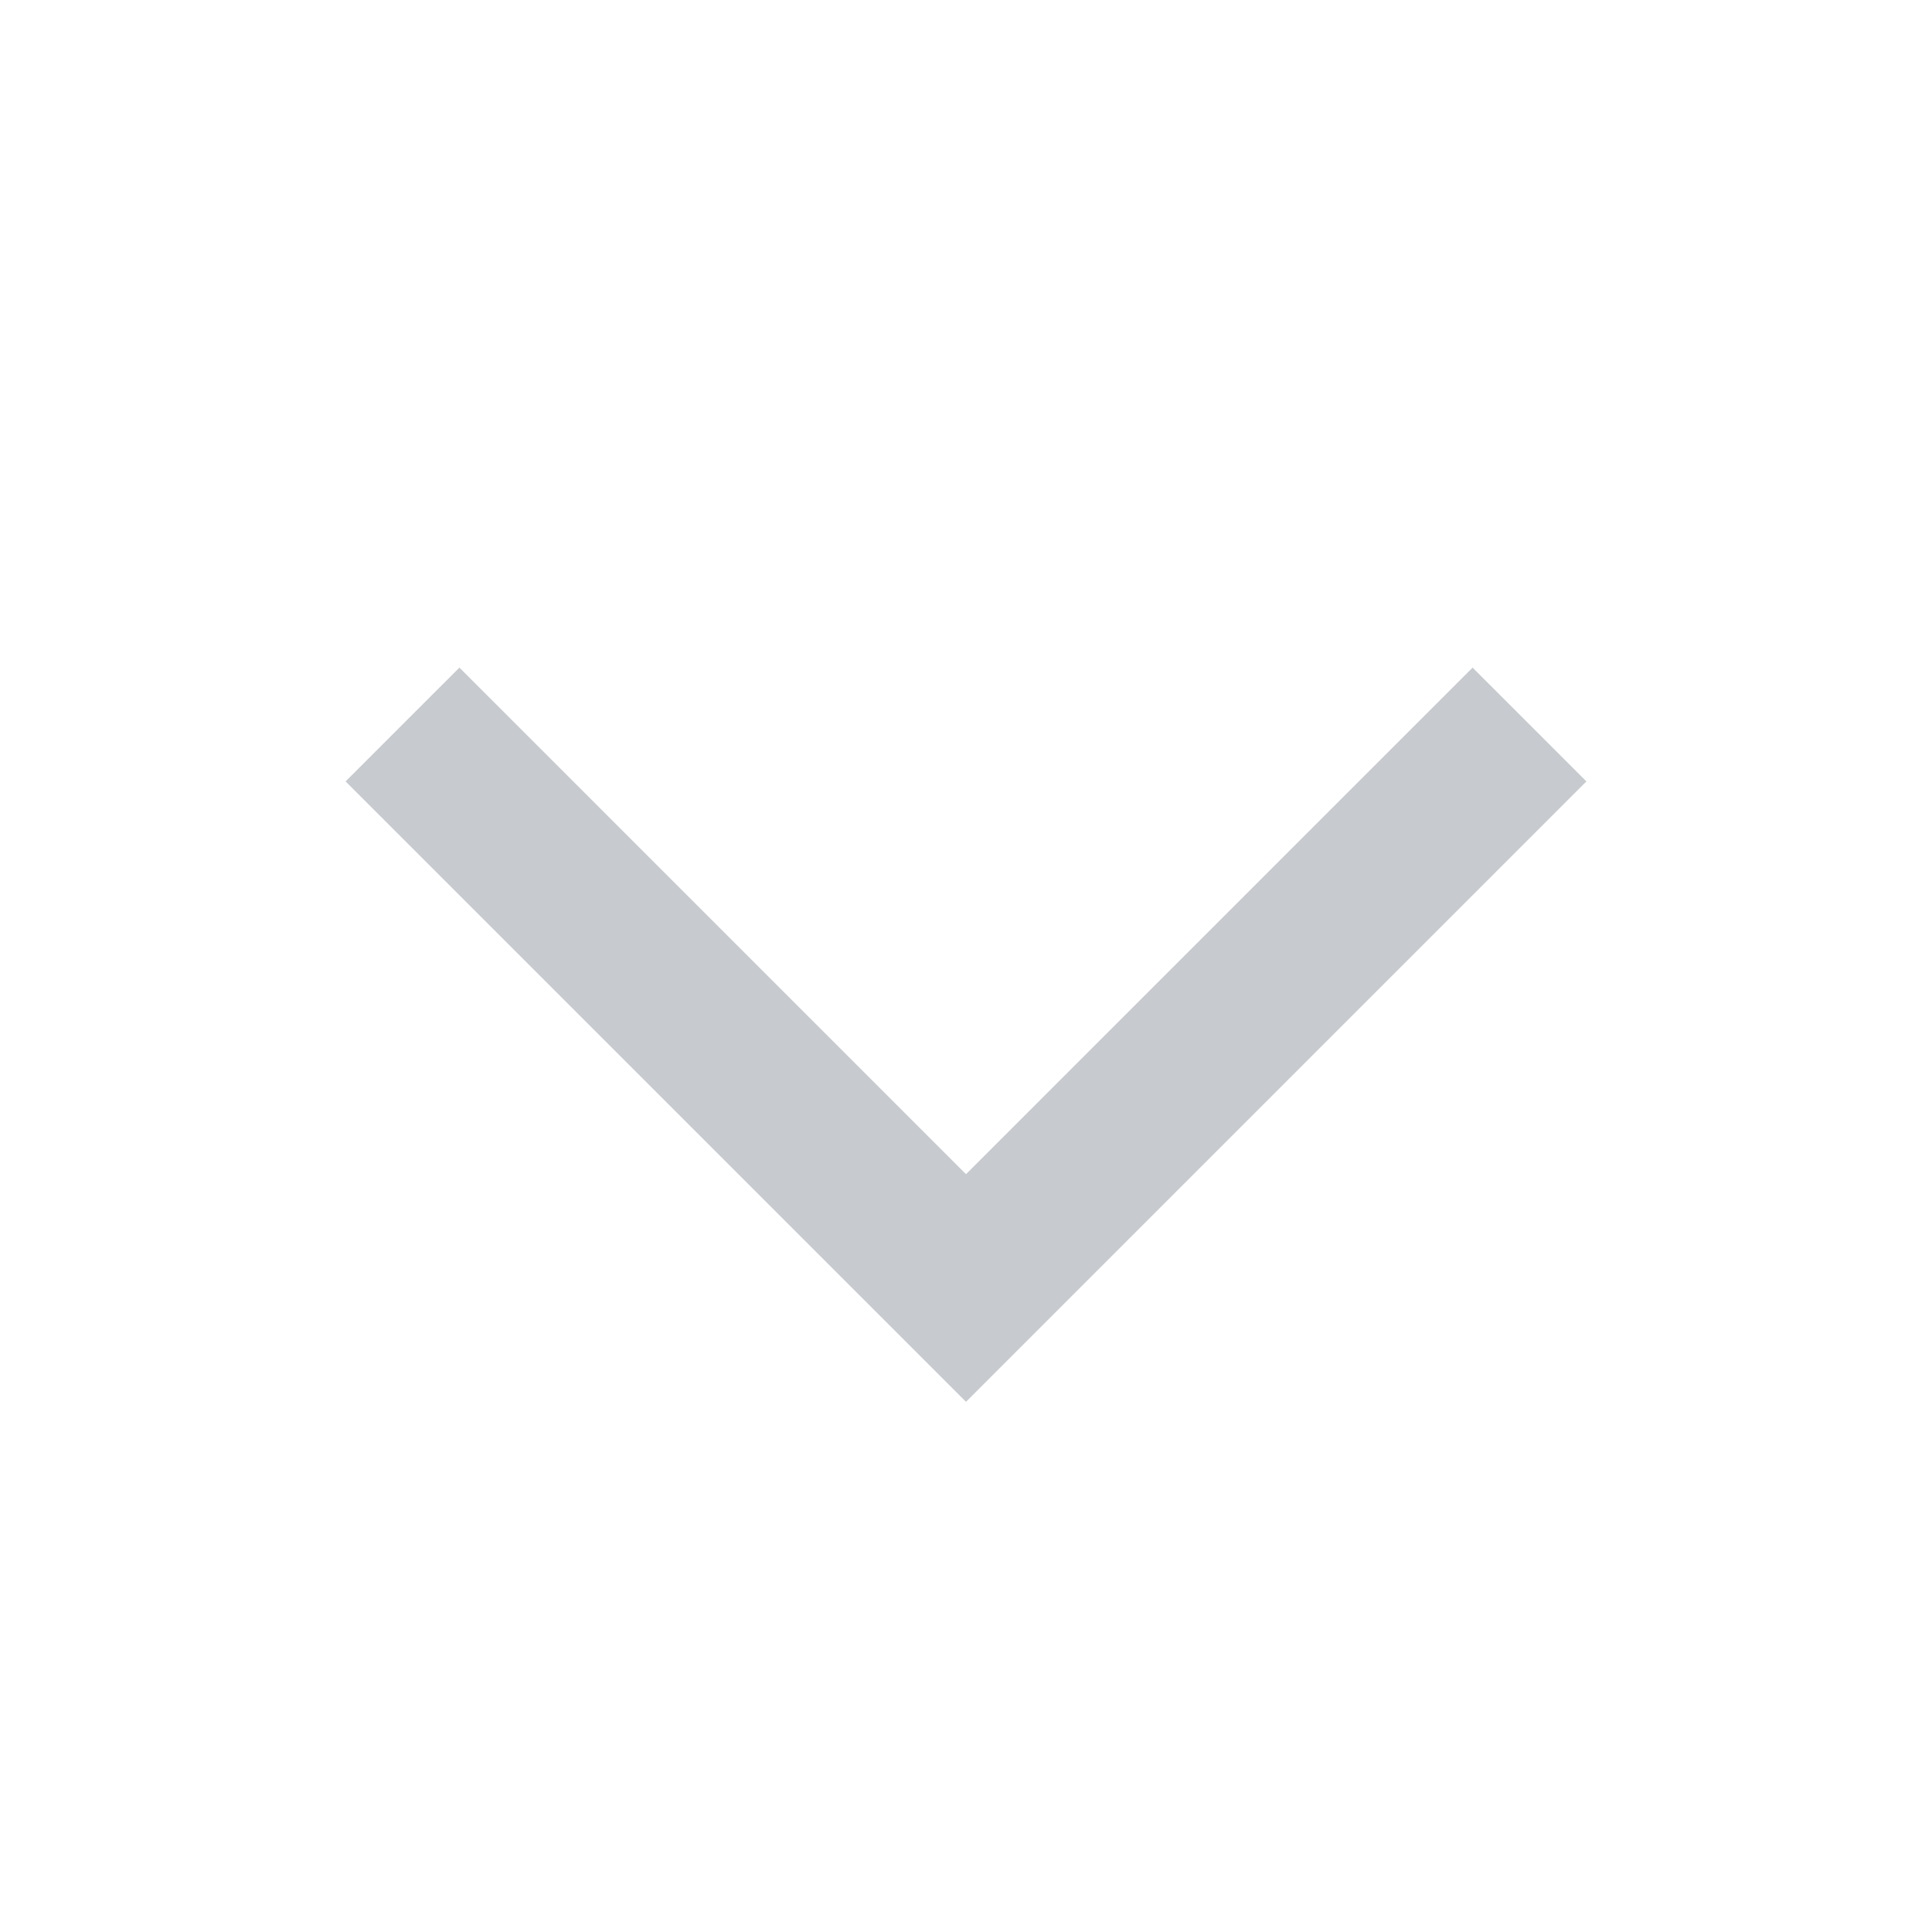 <svg width="24" height="24" viewBox="0 0 24 24" fill="none" xmlns="http://www.w3.org/2000/svg">
<path fill-rule="evenodd" clip-rule="evenodd" d="M12 14.586L18.293 8.293L19.707 9.707L12 17.414L4.293 9.707L5.707 8.293L12 14.586Z" fill="#172335" fill-opacity="0.24"/>
</svg>
